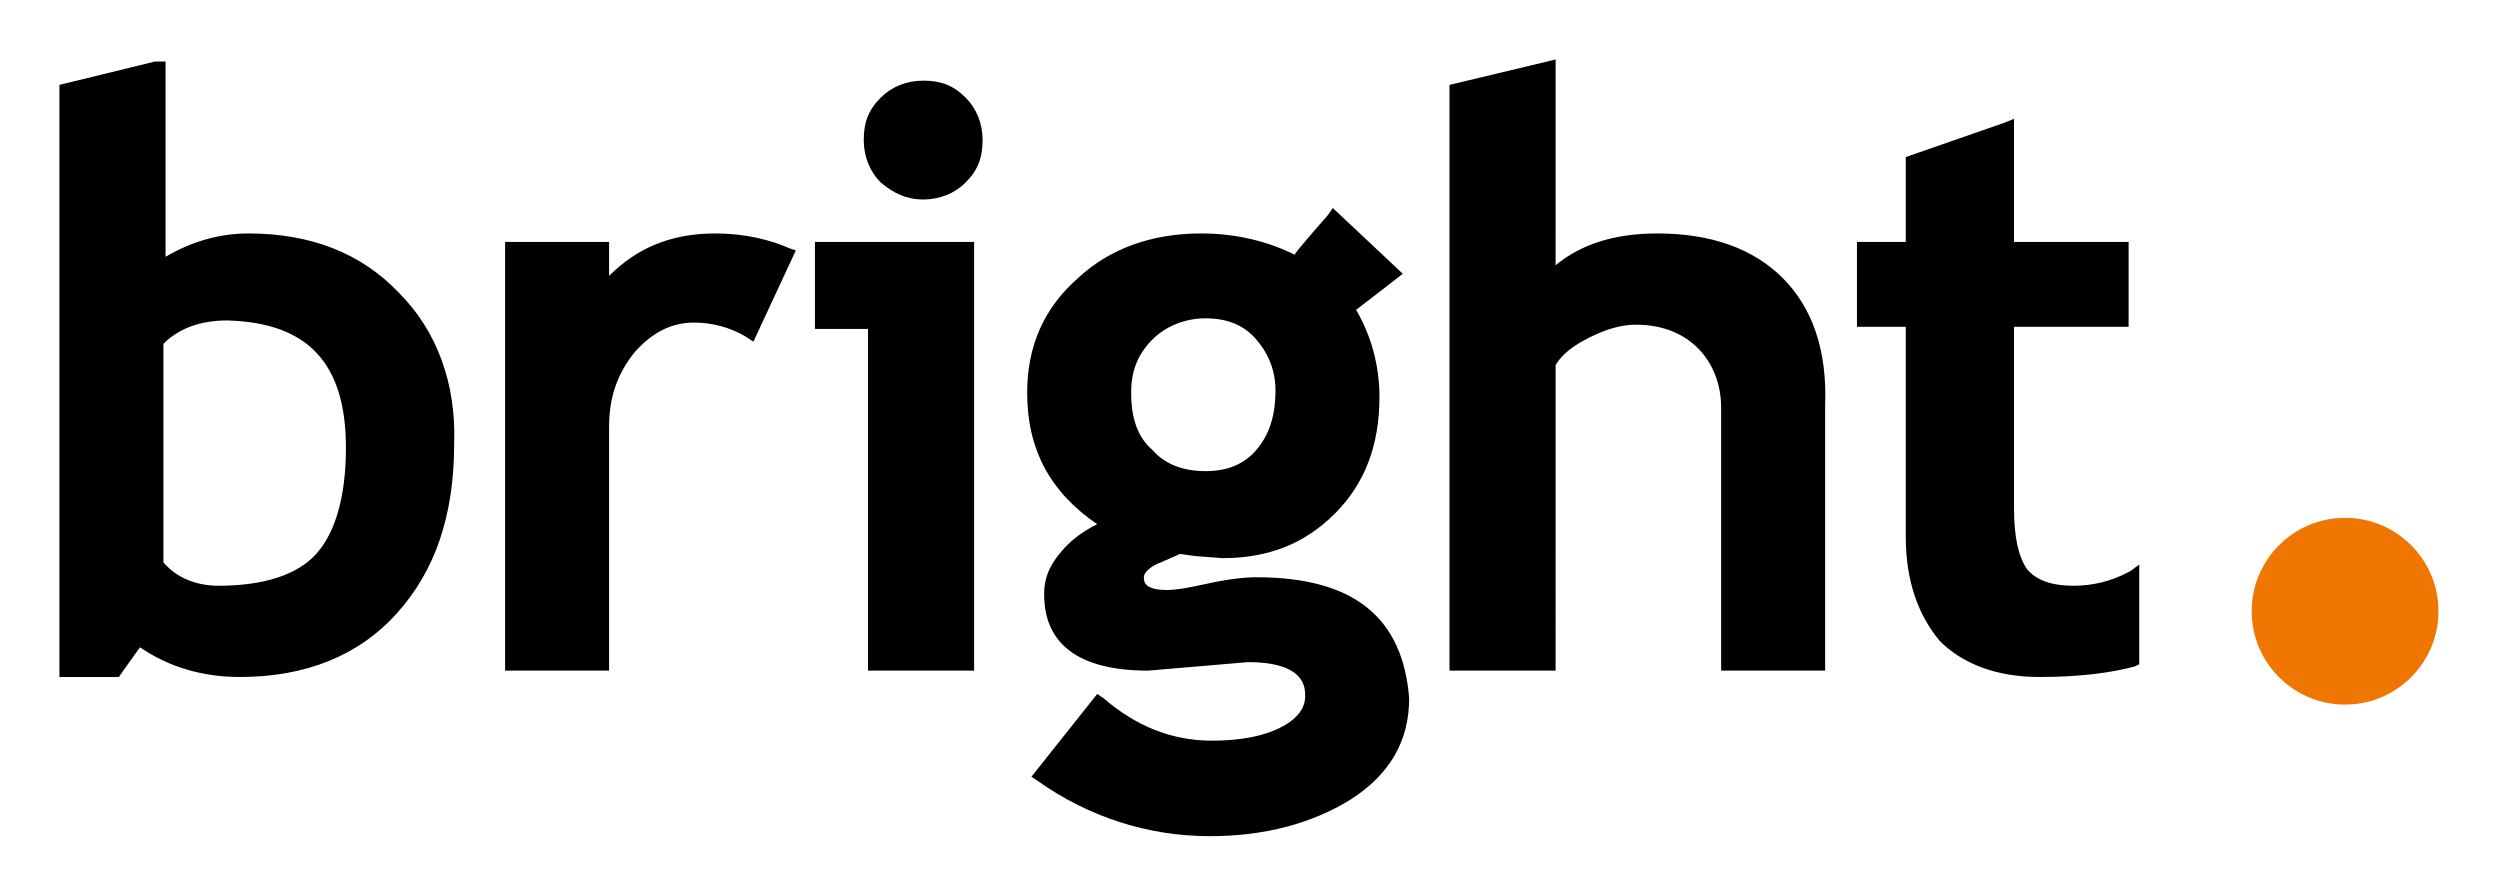 <svg xmlns="http://www.w3.org/2000/svg" baseProfile="tiny" viewBox="0 0 117.8 42.2"><path d="M18.8 13.8C17 11.9 14.6 11 11.7 11c-1.4 0-2.7.4-3.9 1.1V2.9h-.5L2.8 4v27.9h2.8s.7-1 1-1.4c1.3.9 2.9 1.4 4.7 1.4 3.1 0 5.6-1 7.4-3s2.7-4.6 2.7-8c.1-2.8-.8-5.3-2.6-7.1zm-2.5 7.3c0 2.3-.5 4-1.4 5s-2.5 1.5-4.6 1.5c-1.1 0-2-.4-2.6-1.1V16.2c.7-.7 1.7-1.1 3-1.1 3.8.1 5.6 2 5.6 6zm20.9-9.4c-.9-.4-2.1-.7-3.5-.7-2.1 0-3.7.7-5 2v-1.6h-4.9v20.2h4.9V20.1c0-1.4.4-2.5 1.2-3.5.8-.9 1.7-1.4 2.8-1.4.8 0 1.7.2 2.5.7l.3.2 2-4.3-.3-.1zm6.3-2.3c.8 0 1.5-.3 2-.8.6-.6.8-1.2.8-2s-.3-1.5-.8-2c-.6-.6-1.2-.8-2-.8s-1.5.3-2 .8c-.6.6-.8 1.2-.8 2s.3 1.5.8 2c.6.5 1.2.8 2 .8zm2.1 2h-7.2v4.1h2.5v16.1h5V11.4h-.3zm13.6 15.8c-.6 0-1.4.1-2.3.3-.9.2-1.5.3-1.9.3-1.1 0-1.1-.4-1.1-.6 0-.3.5-.6.8-.7.7-.3.9-.4.9-.4l.7.1 1.3.1c2.2 0 3.9-.7 5.3-2.1 1.4-1.4 2.1-3.2 2.1-5.5 0-1.5-.4-2.9-1.1-4.1.4-.3 2.2-1.7 2.2-1.7l-3.3-3.1-.2.3S61.1 11.8 61 12c-1.2-.6-2.7-1-4.4-1-2.3 0-4.3.7-5.8 2.1-1.6 1.4-2.4 3.2-2.4 5.4 0 2.7 1.1 4.7 3.3 6.2-.6.3-1.2.7-1.7 1.3-.6.7-.8 1.3-.8 2 0 2.4 1.7 3.6 4.9 3.6l4.7-.4c2.7 0 2.7 1.2 2.7 1.6 0 .6-.4 1.1-1.2 1.5-.8.4-1.9.6-3.2.6-1.9 0-3.6-.7-5.1-2l-.3-.2-3.1 3.9.3.2c2.4 1.7 5.2 2.6 8.1 2.6 2.6 0 4.8-.6 6.6-1.7 1.9-1.2 2.8-2.8 2.8-4.8-.3-3.8-2.6-5.7-7.2-5.7zm-5.9-8.7c0-1 .3-1.8 1-2.5.6-.6 1.5-1 2.5-1s1.8.3 2.4 1c.6.7.9 1.5.9 2.4 0 1.2-.3 2.1-.9 2.8-.6.7-1.4 1-2.4 1s-1.9-.3-2.5-1c-.7-.6-1-1.5-1-2.7zM84 13.1c-1.4-1.4-3.4-2.1-5.9-2.1-2 0-3.6.5-4.8 1.5V2.8l-.4.1L68.3 4v27.6h5V17.2c.3-.5.8-.9 1.6-1.3s1.5-.6 2.2-.6c1.2 0 2.2.4 2.9 1.1.7.7 1.1 1.7 1.1 2.8v12.4H86V19.1c.1-2.6-.6-4.6-2-6zm16.4 13.8c-.9.5-1.8.7-2.7.7-1.1 0-1.8-.3-2.2-.8-.4-.6-.6-1.5-.6-2.9v-8.5h5.4v-4h-5.4V5.6l-.5.2-4.6 1.6v4h-2.3v4h2.3v9.9c0 2.1.6 3.7 1.6 4.9 1.1 1.1 2.7 1.7 4.7 1.7 1.9 0 3.4-.2 4.5-.5l.2-.1v-4.7l-.4.3z"/><circle cx="110.5" cy="28.8" r="4.4" fill="#EE7601"/></svg>